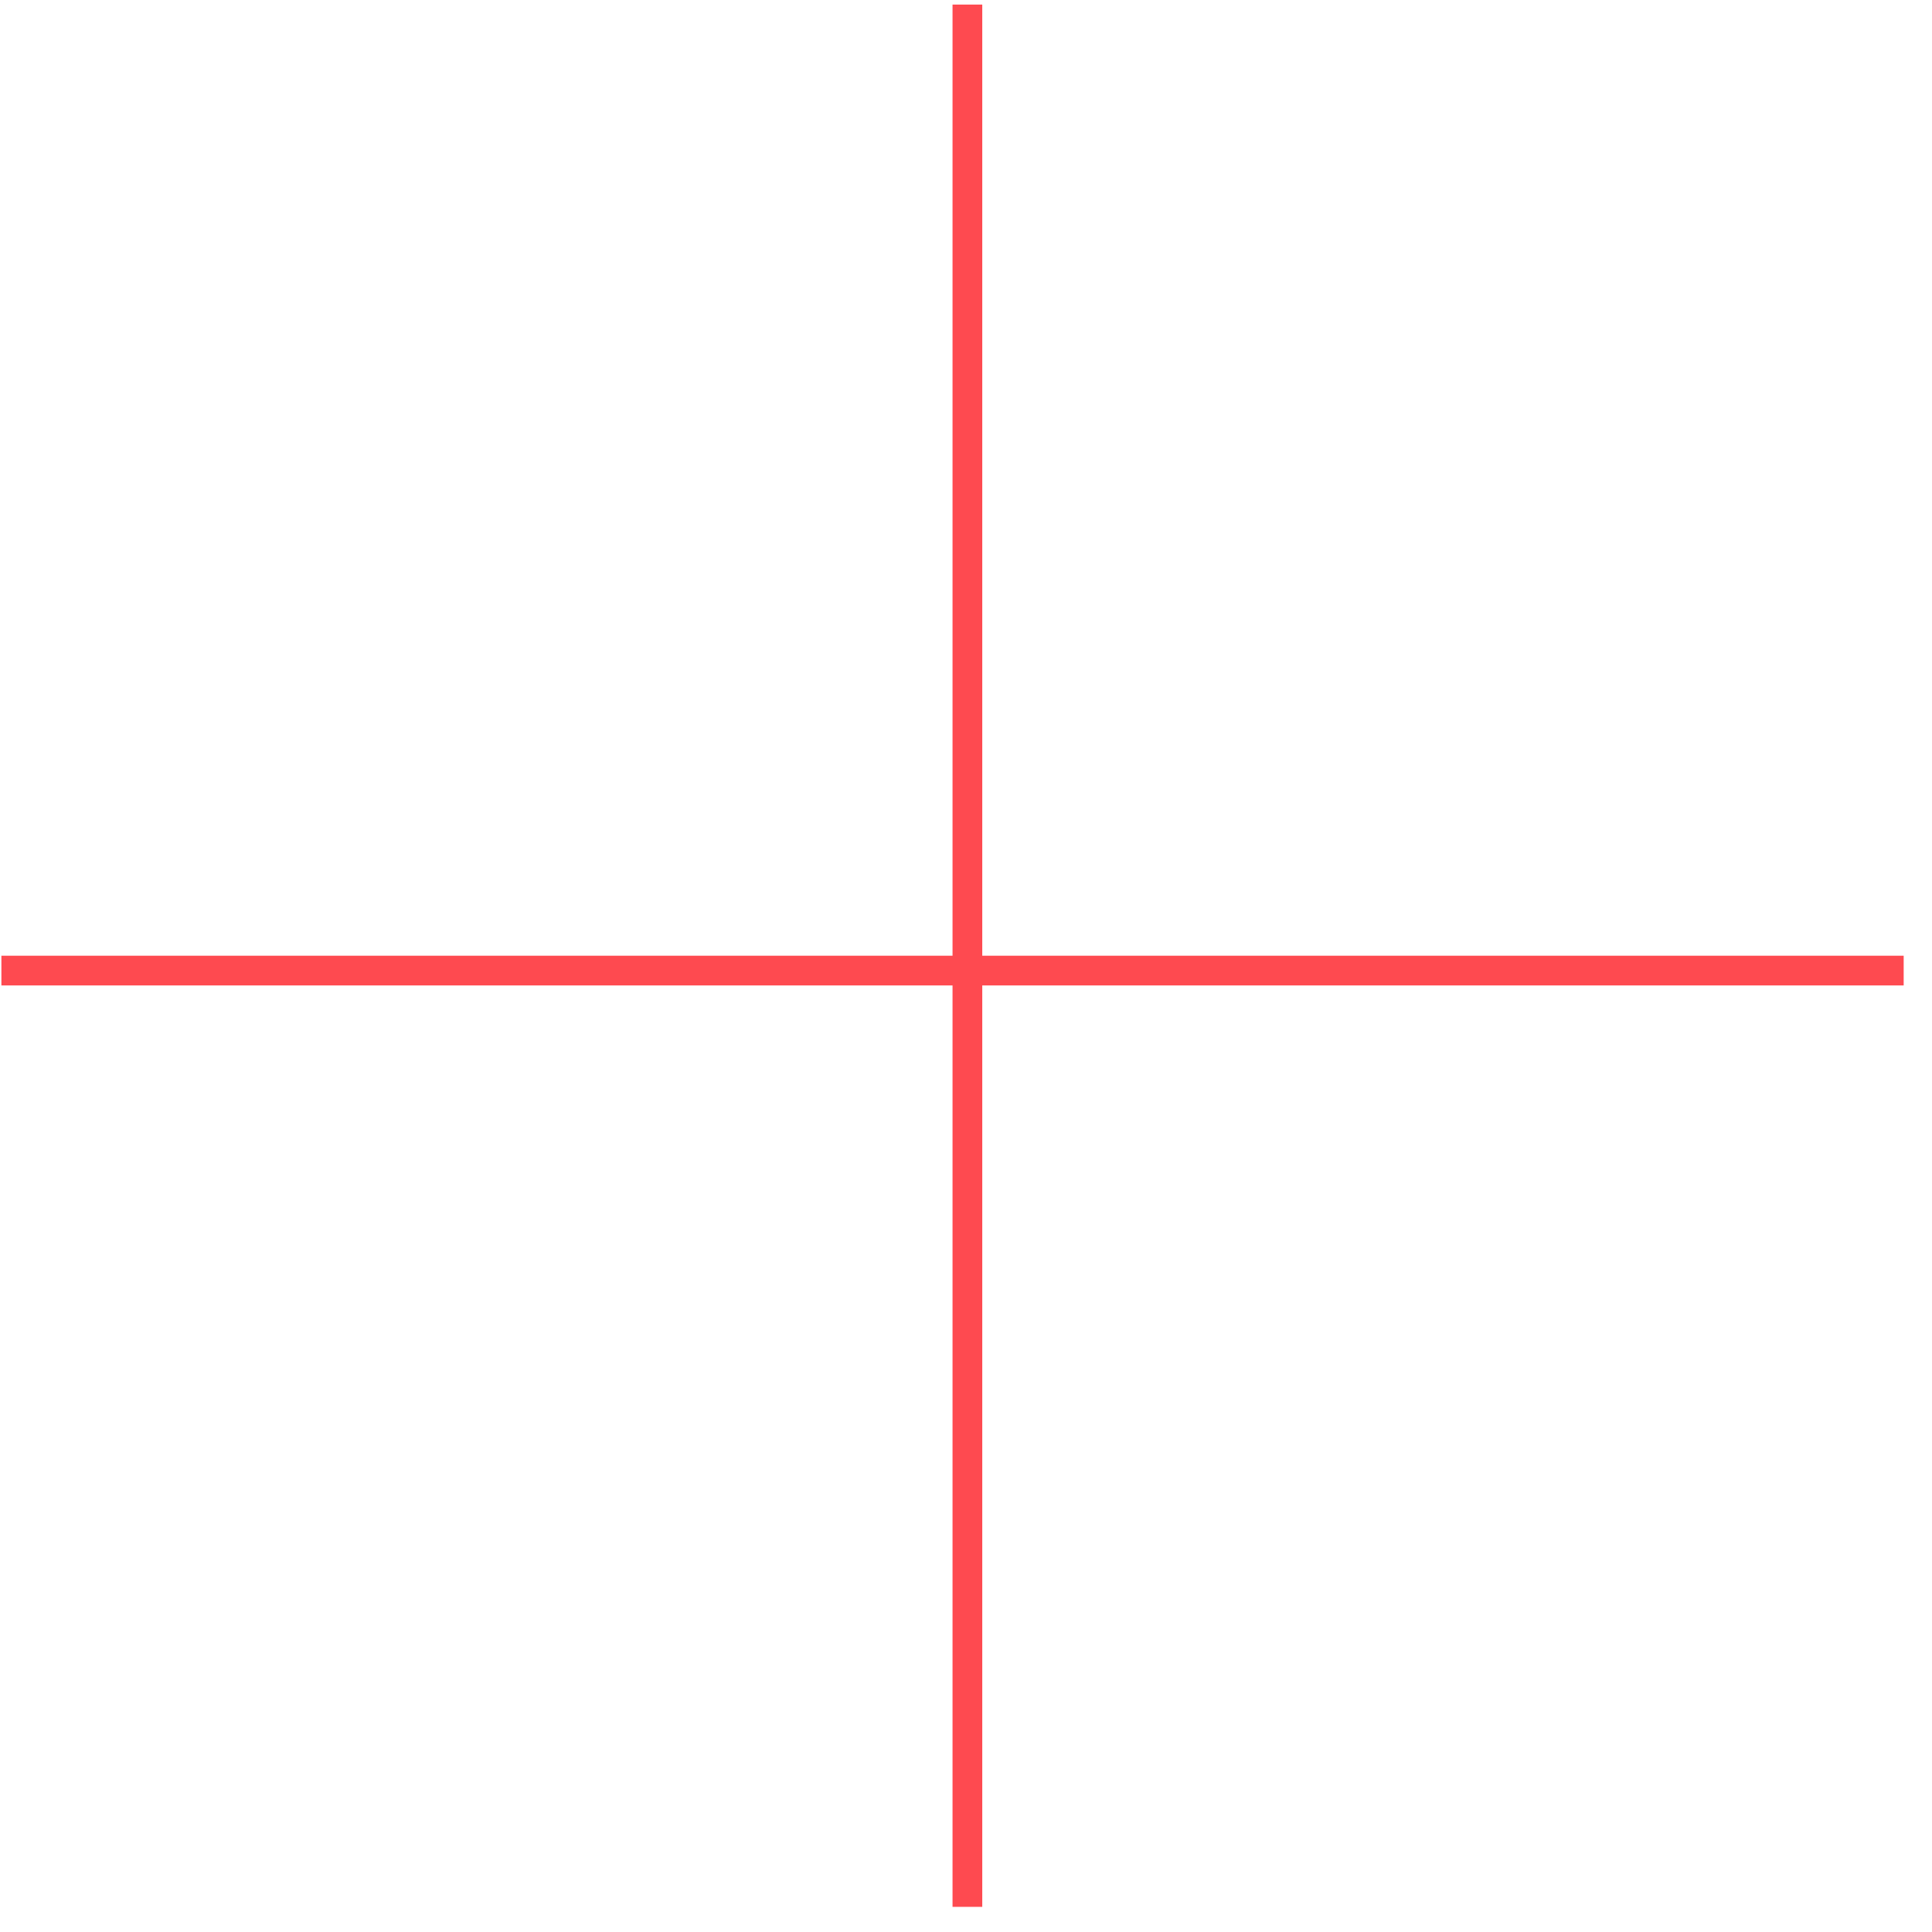 <?xml version="1.0" encoding="UTF-8"?> <svg xmlns="http://www.w3.org/2000/svg" width="65" height="65" viewBox="0 0 65 65" fill="none"><line x1="32.547" y1="0.154" x2="32.547" y2="64.154" stroke="#FE4A50"></line><line x1="64.047" y1="32.654" x2="0.047" y2="32.654" stroke="#FE4A50"></line></svg> 